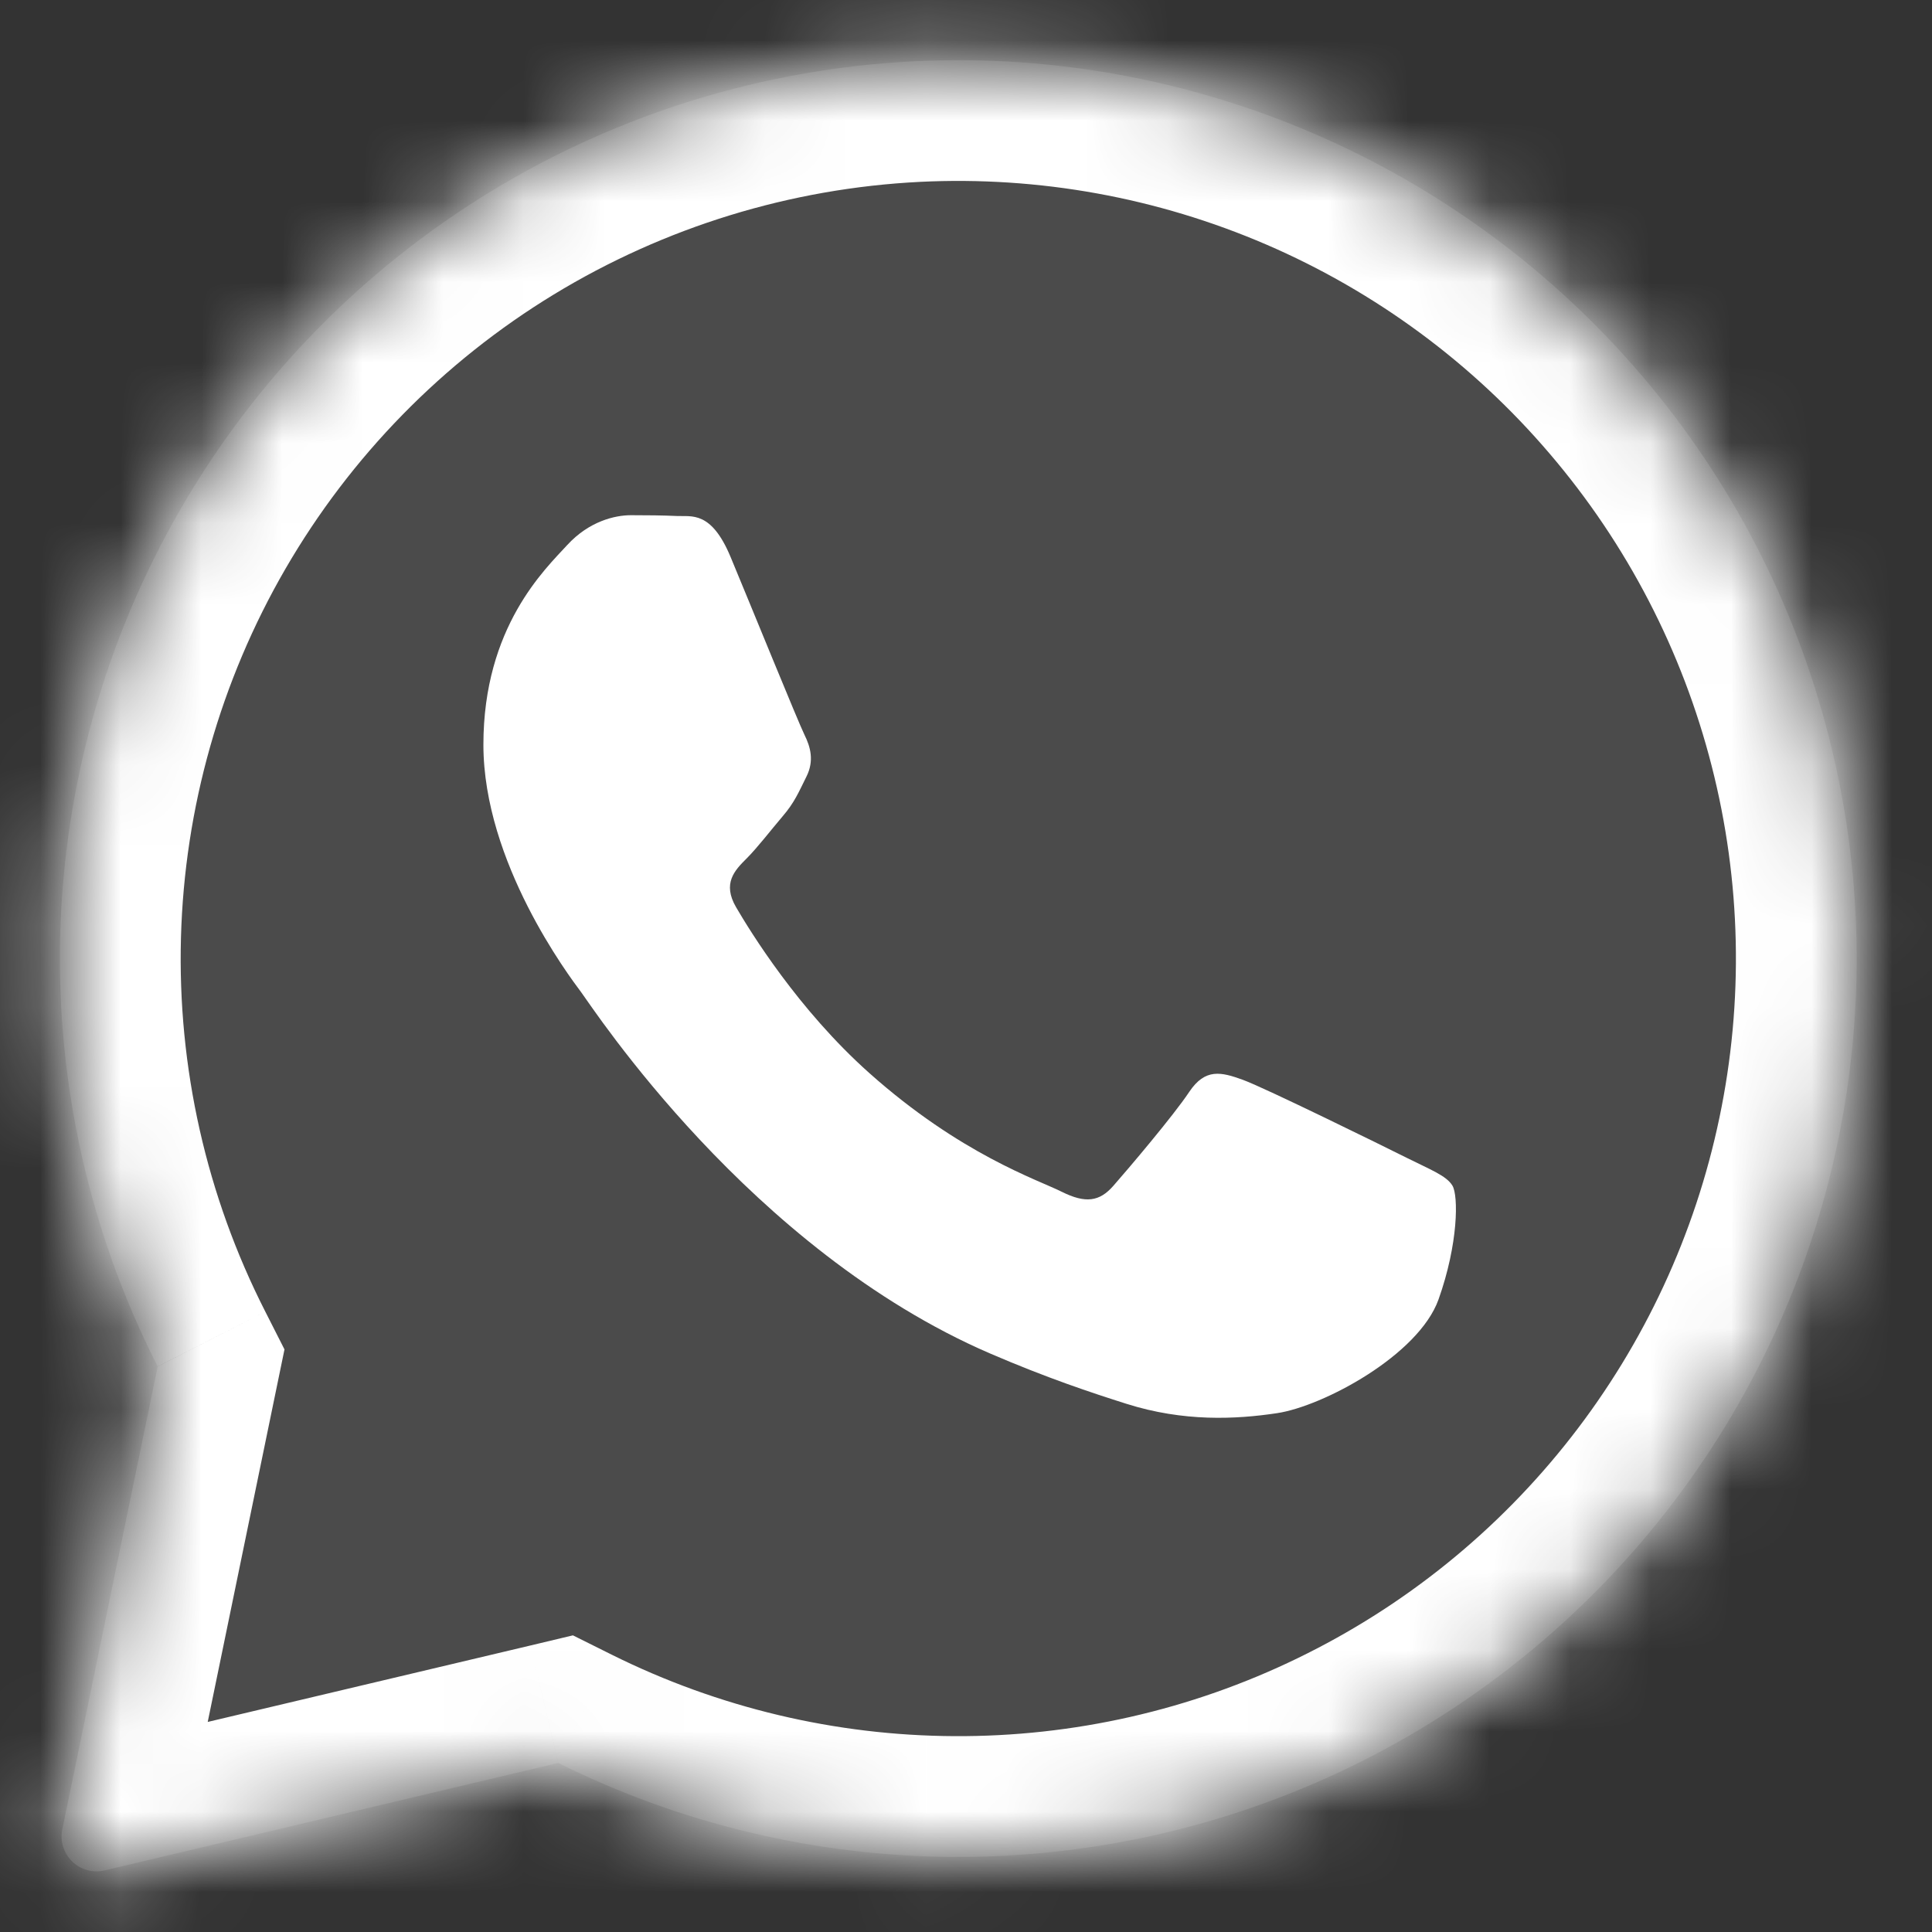 <svg width="24" height="24" viewBox="0 0 24 24" fill="none" xmlns="http://www.w3.org/2000/svg">
<rect x="0" y="0" width="24" height="24" fill="#333333" stroke="none"/>
<g clip-path="url(#clip0_820_803)">
<mask id="path-1-inside-1_820_803" fill="white">
<path d="M11.358 0.761C9.497 0.853 7.689 1.409 6.098 2.378C4.507 3.348 3.184 4.7 2.25 6.312C1.315 7.924 0.799 9.744 0.748 11.607C0.698 13.469 1.114 15.314 1.959 16.975L0.774 22.725C0.759 22.797 0.763 22.871 0.784 22.94C0.806 23.01 0.844 23.073 0.897 23.124C0.949 23.175 1.013 23.212 1.084 23.231C1.154 23.251 1.228 23.252 1.299 23.235L6.935 21.9C8.462 22.66 10.143 23.059 11.848 23.067C13.554 23.076 15.239 22.693 16.774 21.949C18.308 21.205 19.652 20.119 20.701 18.774C21.751 17.43 22.478 15.863 22.828 14.193C23.177 12.524 23.139 10.796 22.716 9.144C22.294 7.491 21.499 5.958 20.391 4.661C19.284 3.364 17.893 2.338 16.327 1.662C14.761 0.986 13.061 0.677 11.358 0.761Z"/>
</mask>
<path d="M11.358 0.761C9.497 0.853 7.689 1.409 6.098 2.378C4.507 3.348 3.184 4.7 2.25 6.312C1.315 7.924 0.799 9.744 0.748 11.607C0.698 13.469 1.114 15.314 1.959 16.975L0.774 22.725C0.759 22.797 0.763 22.871 0.784 22.94C0.806 23.01 0.844 23.073 0.897 23.124C0.949 23.175 1.013 23.212 1.084 23.231C1.154 23.251 1.228 23.252 1.299 23.235L6.935 21.9C8.462 22.66 10.143 23.059 11.848 23.067C13.554 23.076 15.239 22.693 16.774 21.949C18.308 21.205 19.652 20.119 20.701 18.774C21.751 17.43 22.478 15.863 22.828 14.193C23.177 12.524 23.139 10.796 22.716 9.144C22.294 7.491 21.499 5.958 20.391 4.661C19.284 3.364 17.893 2.338 16.327 1.662C14.761 0.986 13.061 0.677 11.358 0.761Z" fill="white" fill-opacity="0.12"/>
<path d="M1.959 16.975L3.428 17.277L3.534 16.763L3.296 16.294L1.959 16.975ZM0.774 22.725L2.243 23.028L2.243 23.028L0.774 22.725ZM1.299 23.235L1.644 24.695L1.645 24.695L1.299 23.235ZM6.935 21.9L7.603 20.557L7.117 20.315L6.589 20.441L6.935 21.9ZM11.358 0.761L11.284 -0.737L11.284 -0.737L11.358 0.761ZM11.284 -0.737C9.173 -0.633 7.122 -0.002 5.317 1.097L6.878 3.659C8.256 2.82 9.821 2.339 11.432 2.259L11.284 -0.737ZM5.317 1.097C3.512 2.197 2.012 3.731 0.952 5.56L3.547 7.064C4.356 5.669 5.501 4.498 6.878 3.659L5.317 1.097ZM0.952 5.56C-0.108 7.388 -0.694 9.453 -0.751 11.566L2.248 11.647C2.292 10.035 2.738 8.46 3.547 7.064L0.952 5.56ZM-0.751 11.566C-0.809 13.678 -0.337 15.772 0.622 17.655L3.296 16.294C2.564 14.857 2.204 13.26 2.248 11.647L-0.751 11.566ZM0.49 16.672L-0.695 22.422L2.243 23.028L3.428 17.277L0.49 16.672ZM-0.695 22.422C-0.761 22.74 -0.745 23.07 -0.649 23.381L2.218 22.5C2.271 22.671 2.279 22.853 2.243 23.028L-0.695 22.422ZM-0.649 23.381C-0.554 23.692 -0.382 23.973 -0.149 24.2L1.942 22.049C2.071 22.174 2.166 22.329 2.218 22.5L-0.649 23.381ZM-0.149 24.2C0.084 24.426 0.371 24.59 0.684 24.677L1.484 21.786C1.656 21.833 1.814 21.924 1.942 22.049L-0.149 24.2ZM0.684 24.677C0.997 24.764 1.327 24.77 1.644 24.695L0.955 21.776C1.129 21.734 1.311 21.738 1.484 21.786L0.684 24.677ZM1.645 24.695L7.281 23.36L6.589 20.441L0.953 21.776L1.645 24.695ZM6.267 23.243C7.999 24.105 9.906 24.558 11.841 24.567L11.856 21.567C10.38 21.56 8.925 21.214 7.603 20.557L6.267 23.243ZM11.841 24.567C13.776 24.577 15.687 24.143 17.428 23.299L16.119 20.599C14.791 21.244 13.332 21.575 11.856 21.567L11.841 24.567ZM17.428 23.299C19.169 22.455 20.693 21.223 21.884 19.697L19.519 17.851C18.611 19.015 17.448 19.955 16.119 20.599L17.428 23.299ZM21.884 19.697C23.074 18.172 23.899 16.394 24.296 14.5L21.359 13.886C21.057 15.331 20.427 16.688 19.519 17.851L21.884 19.697ZM24.296 14.5C24.692 12.607 24.649 10.647 24.17 8.772L21.263 9.515C21.629 10.946 21.662 12.441 21.359 13.886L24.296 14.5ZM24.17 8.772C23.691 6.898 22.788 5.158 21.532 3.687L19.25 5.635C20.209 6.757 20.898 8.085 21.263 9.515L24.17 8.772ZM21.532 3.687C20.275 2.215 18.698 1.051 16.922 0.284L15.733 3.039C17.088 3.624 18.292 4.512 19.25 5.635L21.532 3.687ZM16.922 0.284C15.146 -0.482 13.217 -0.832 11.284 -0.737L11.431 2.259C12.906 2.187 14.377 2.454 15.733 3.039L16.922 0.284Z" fill="white" mask="url(#path-1-inside-1_820_803)"/>
<path fill-rule="evenodd" clip-rule="evenodd" d="M9.076 6.92C8.835 6.341 8.59 6.419 8.408 6.41C8.234 6.402 8.036 6.4 7.838 6.4C7.64 6.4 7.318 6.474 7.045 6.772C6.773 7.069 6.005 7.788 6.005 9.251C6.005 10.713 7.07 12.126 7.219 12.325C7.367 12.523 9.315 15.524 12.296 16.812C13.006 17.118 13.559 17.301 13.991 17.438C14.703 17.664 15.351 17.632 15.863 17.555C16.434 17.47 17.622 16.836 17.87 16.142C18.117 15.448 18.117 14.853 18.043 14.729C17.969 14.605 17.771 14.531 17.473 14.382C17.176 14.233 15.715 13.515 15.442 13.415C15.17 13.316 14.972 13.267 14.773 13.564C14.575 13.862 14.006 14.531 13.832 14.729C13.659 14.928 13.485 14.952 13.188 14.804C12.891 14.655 11.933 14.341 10.798 13.329C9.914 12.541 9.318 11.568 9.144 11.27C8.971 10.973 9.126 10.812 9.275 10.664C9.408 10.531 9.572 10.317 9.72 10.143C9.869 9.97 9.919 9.846 10.018 9.647C10.117 9.449 10.067 9.276 9.993 9.127C9.919 8.978 9.324 7.515 9.076 6.92Z" fill="white"/>
</g>
<defs>
<clipPath id="clip0_820_803">
<rect width="24" height="24" fill="white"/>
</clipPath>
</defs>
</svg>
